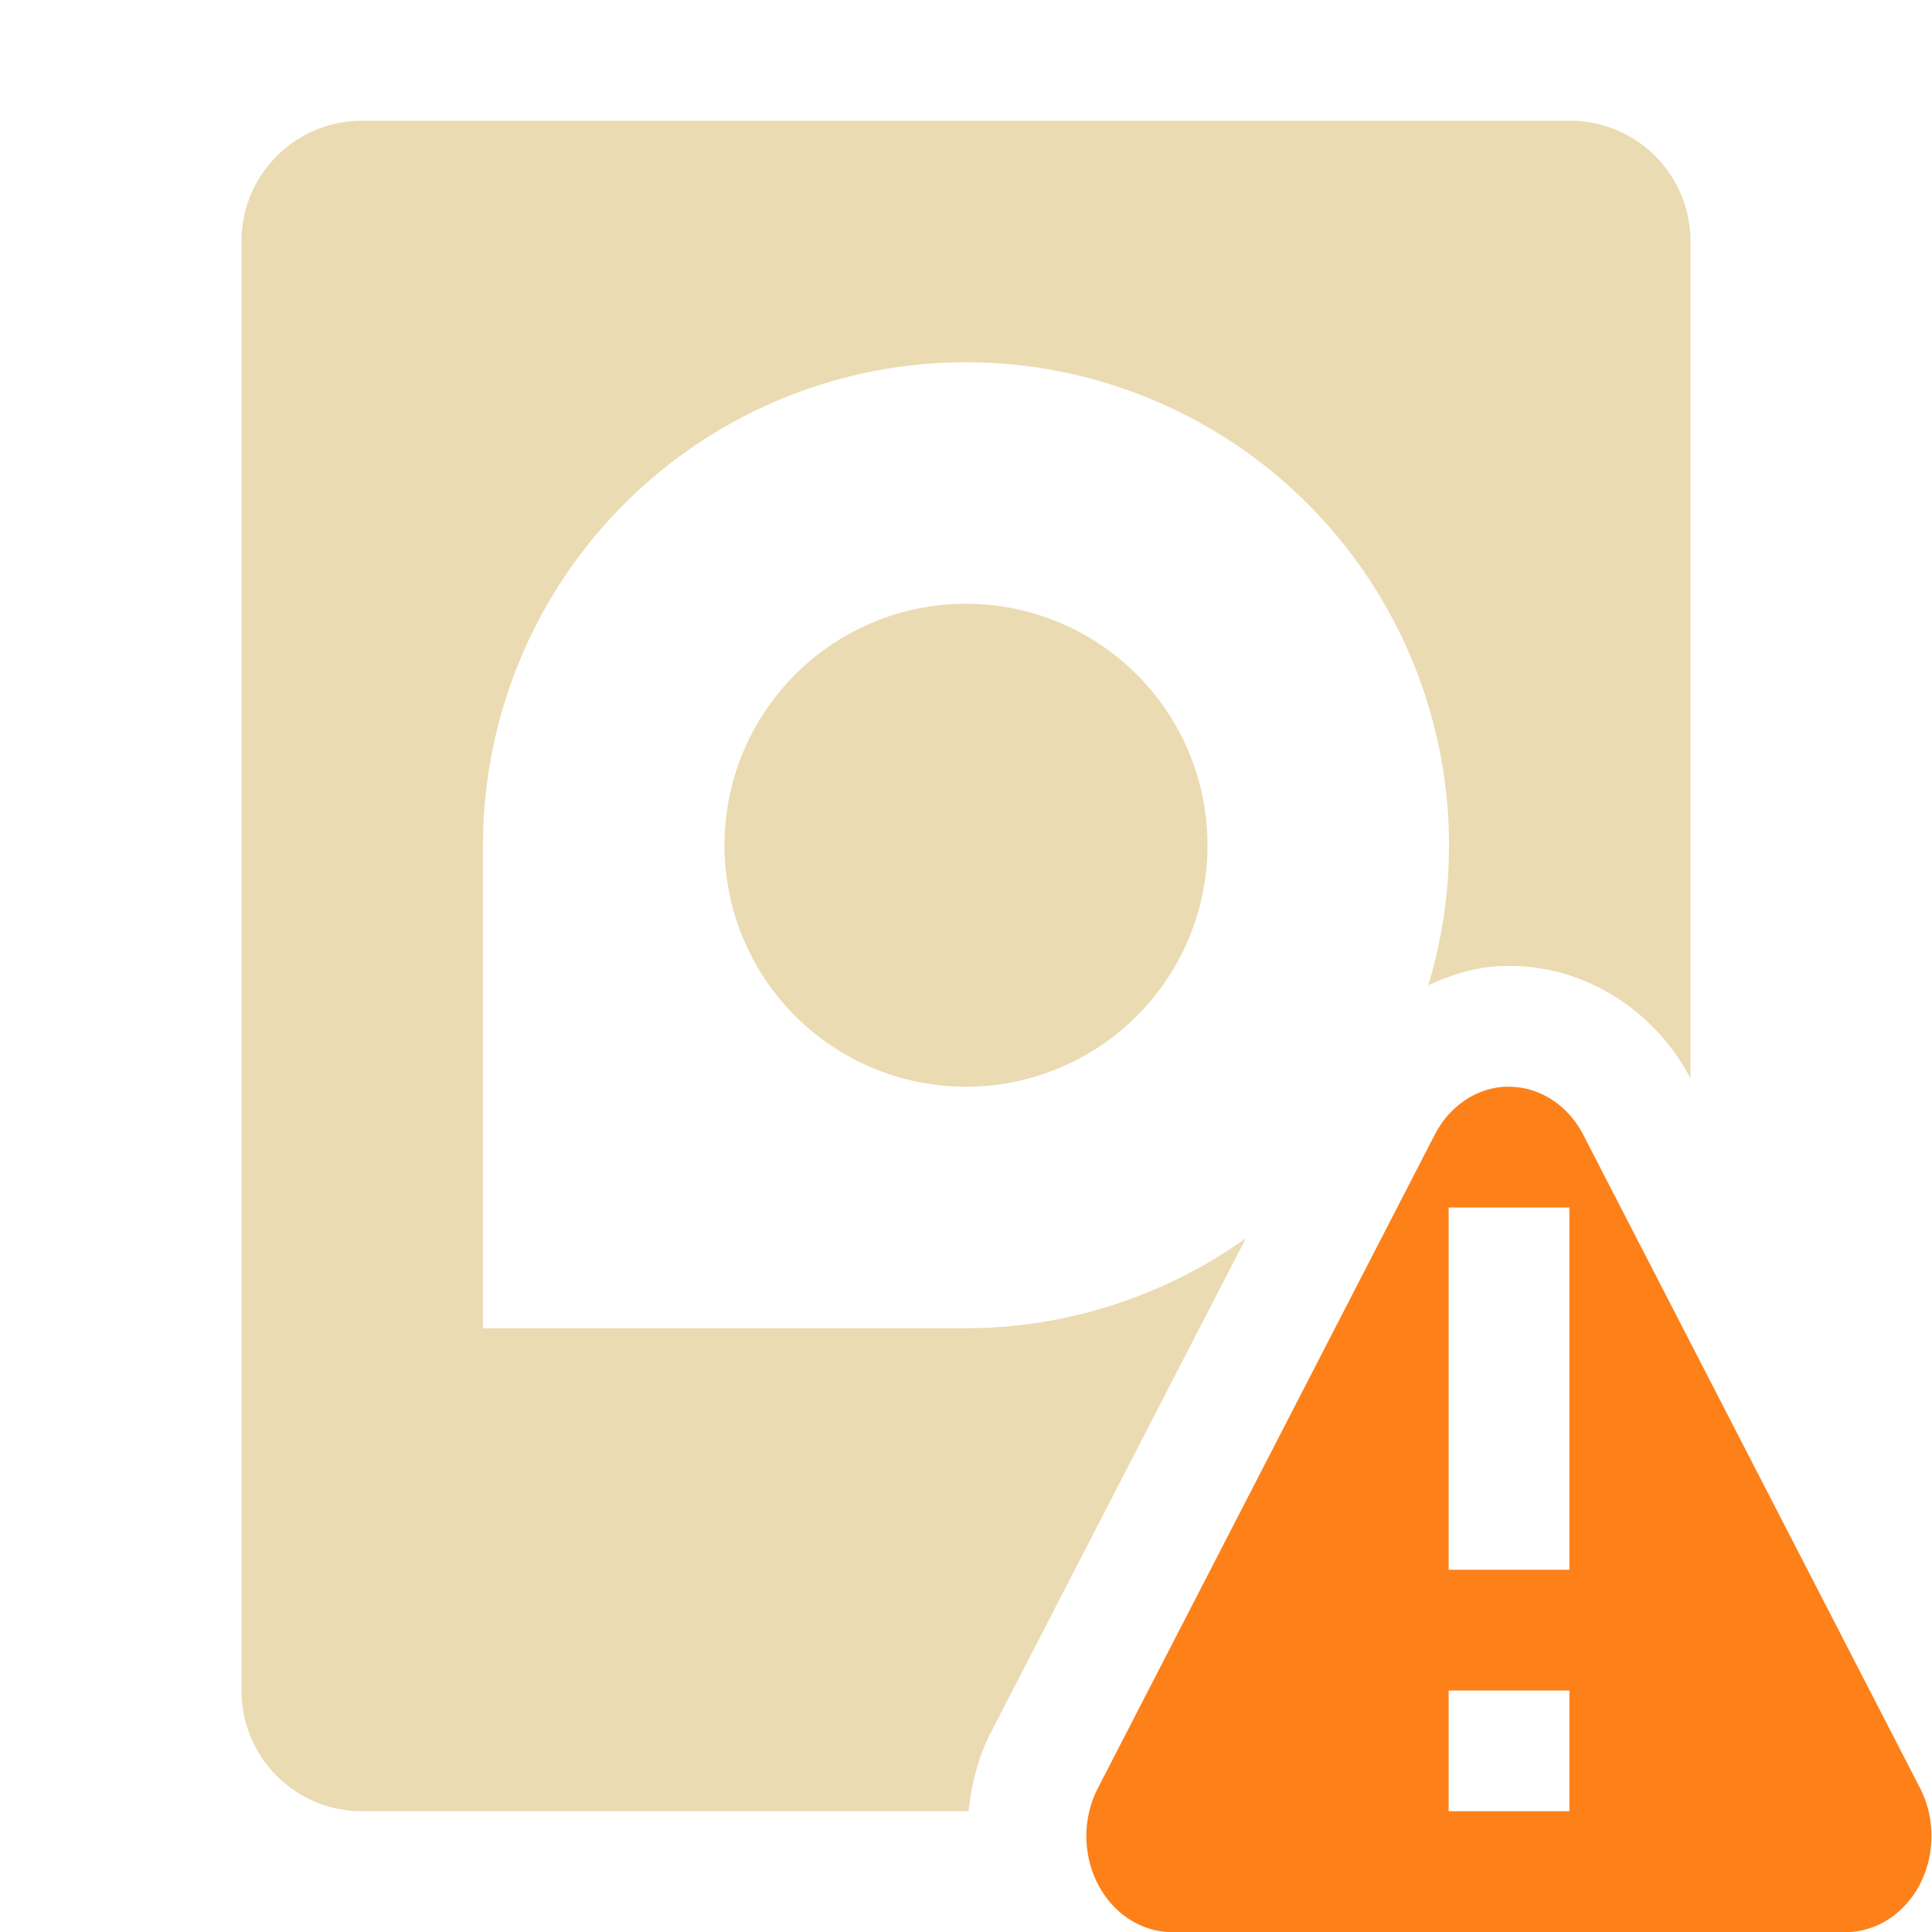 <svg width="16" height="16" version="1.1" xmlns="http://www.w3.org/2000/svg">
  <defs>
    <style id="current-color-scheme" type="text/css">.ColorScheme-Text { color:#ebdbb2; } .ColorScheme-Highlight { color:#458588; } .ColorScheme-NeutralText { color:#fe8019; } .ColorScheme-PositiveText { color:#689d6a; } .ColorScheme-NegativeText { color:#fb4934; }</style>
  </defs>
  <path class="ColorScheme-Text" d="m3 1c-0.554 0-1 0.446-1 1v12c0 0.554 0.446 1 1 1h5.021c0.025-0.226 0.079-0.447 0.185-0.652l1.395-2.705 0.717-1.389a4 4 0 0 1-2.318 0.746h-4v-4a4 4 0 0 1 4-4 4 4 0 0 1 4 4 4 4 0 0 1-0.172 1.16c0.18-0.082 0.37-0.146 0.576-0.158h0.002 0.002c0.06-0.003 0.119-0.003 0.18 0 0.617 0.033 1.144 0.415 1.412 0.93v-6.932c0-0.554-0.446-1-1-1h-10zm5 4a2 2 0 0 0-2 2 2 2 0 0 0 2 2 2 2 0 0 0 2-2 2 2 0 0 0-2-2z" fill="currentColor"/>
  <path class="ColorScheme-NeutralText" d="m12.46 9a0.711 0.796 0 0 0-0.578 0.397l-2.789 5.41a0.711 0.796 0 0 0-0.096 0.379 0.711 0.796 0 0 0 0.711 0.815h2.789 2.789a0.711 0.796 0 0 0 0.615-1.193l-2.789-5.41a0.711 0.796 0 0 0-0.582-0.397 0.711 0.796 0 0 0-0.07 0zm-0.463 1h1v3h-1v-3zm0 4h1v1h-1v-1z" fill="currentColor"/>
</svg>
